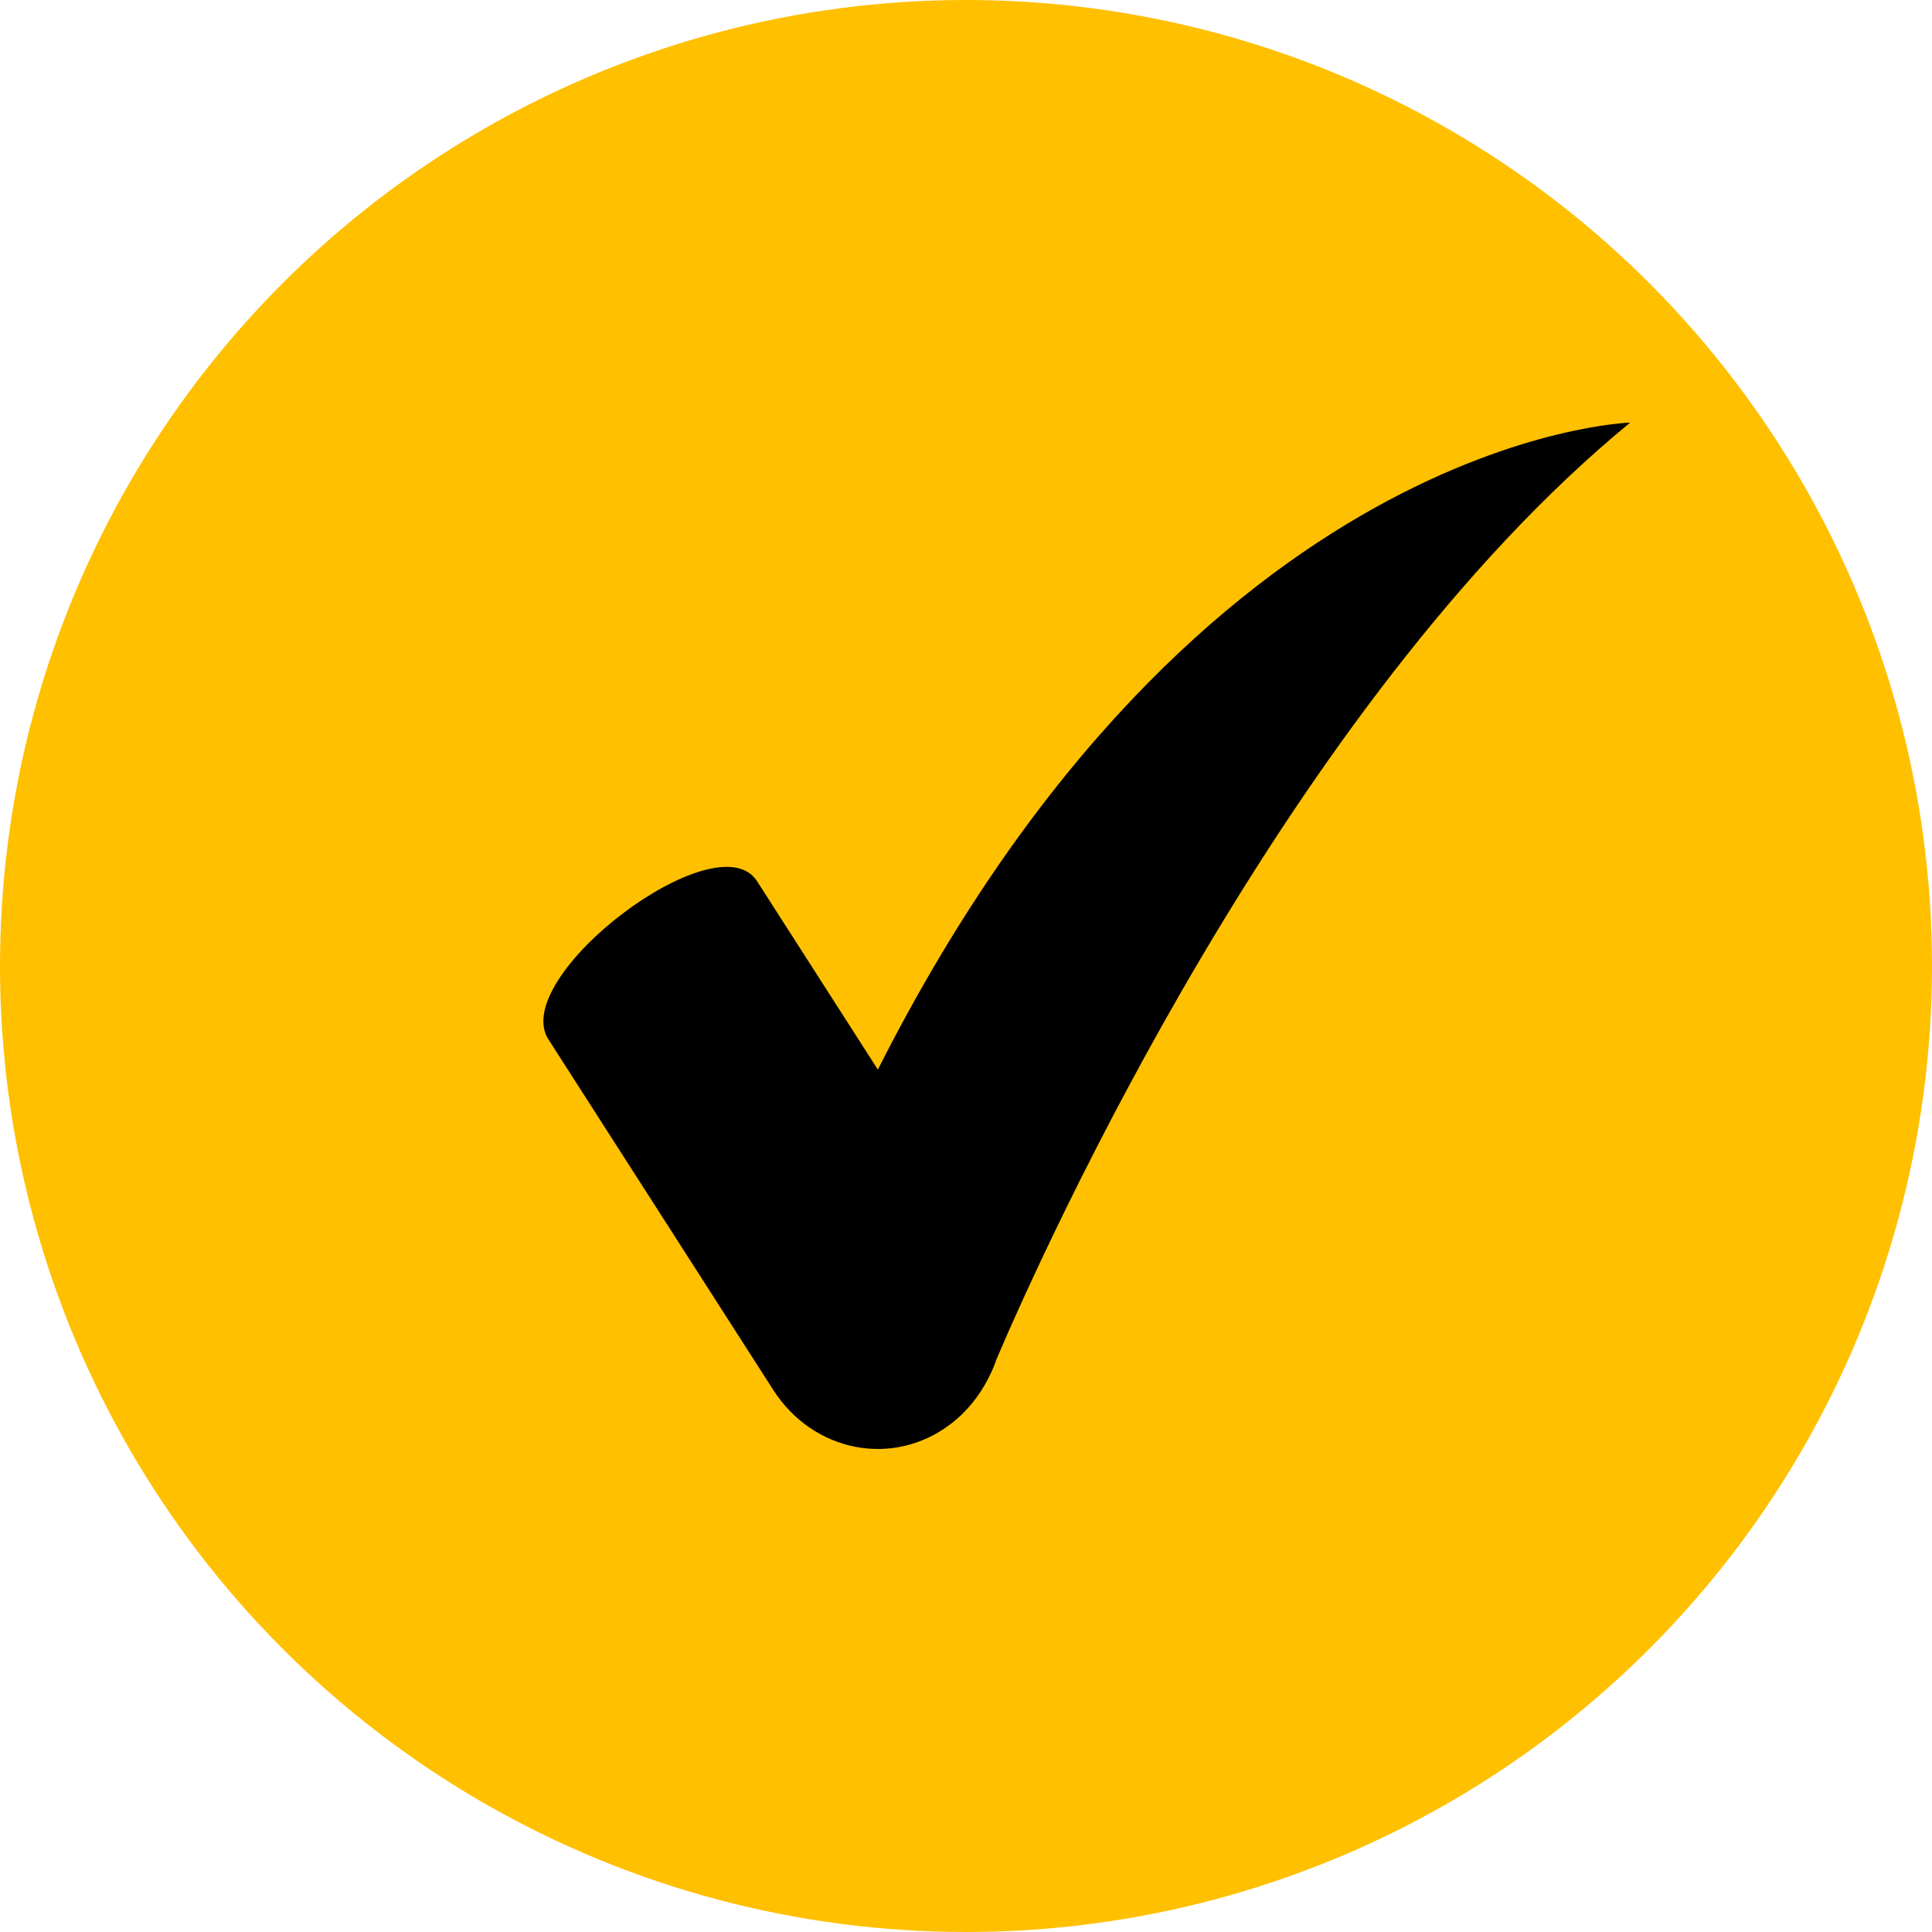 <?xml version="1.0" encoding="UTF-8"?> <svg xmlns="http://www.w3.org/2000/svg" width="32" height="32" viewBox="0 0 32 32" fill="none"> <circle cx="16" cy="16" r="16" fill="#FFC000"></circle> <path d="M14.54 17.716L12.539 14.595C11.876 13.562 8.421 16.183 9.084 17.216L12.808 23.022C13.471 24.055 14.791 24.311 15.741 23.59C16.011 23.386 16.221 23.122 16.371 22.827L16.373 22.828C16.373 22.828 16.378 22.816 16.381 22.807C16.43 22.711 16.472 22.612 16.506 22.51C17.273 20.717 21.331 11.655 27 7C27 7 19.862 7.196 14.54 17.716Z" fill="black"></path> </svg> 